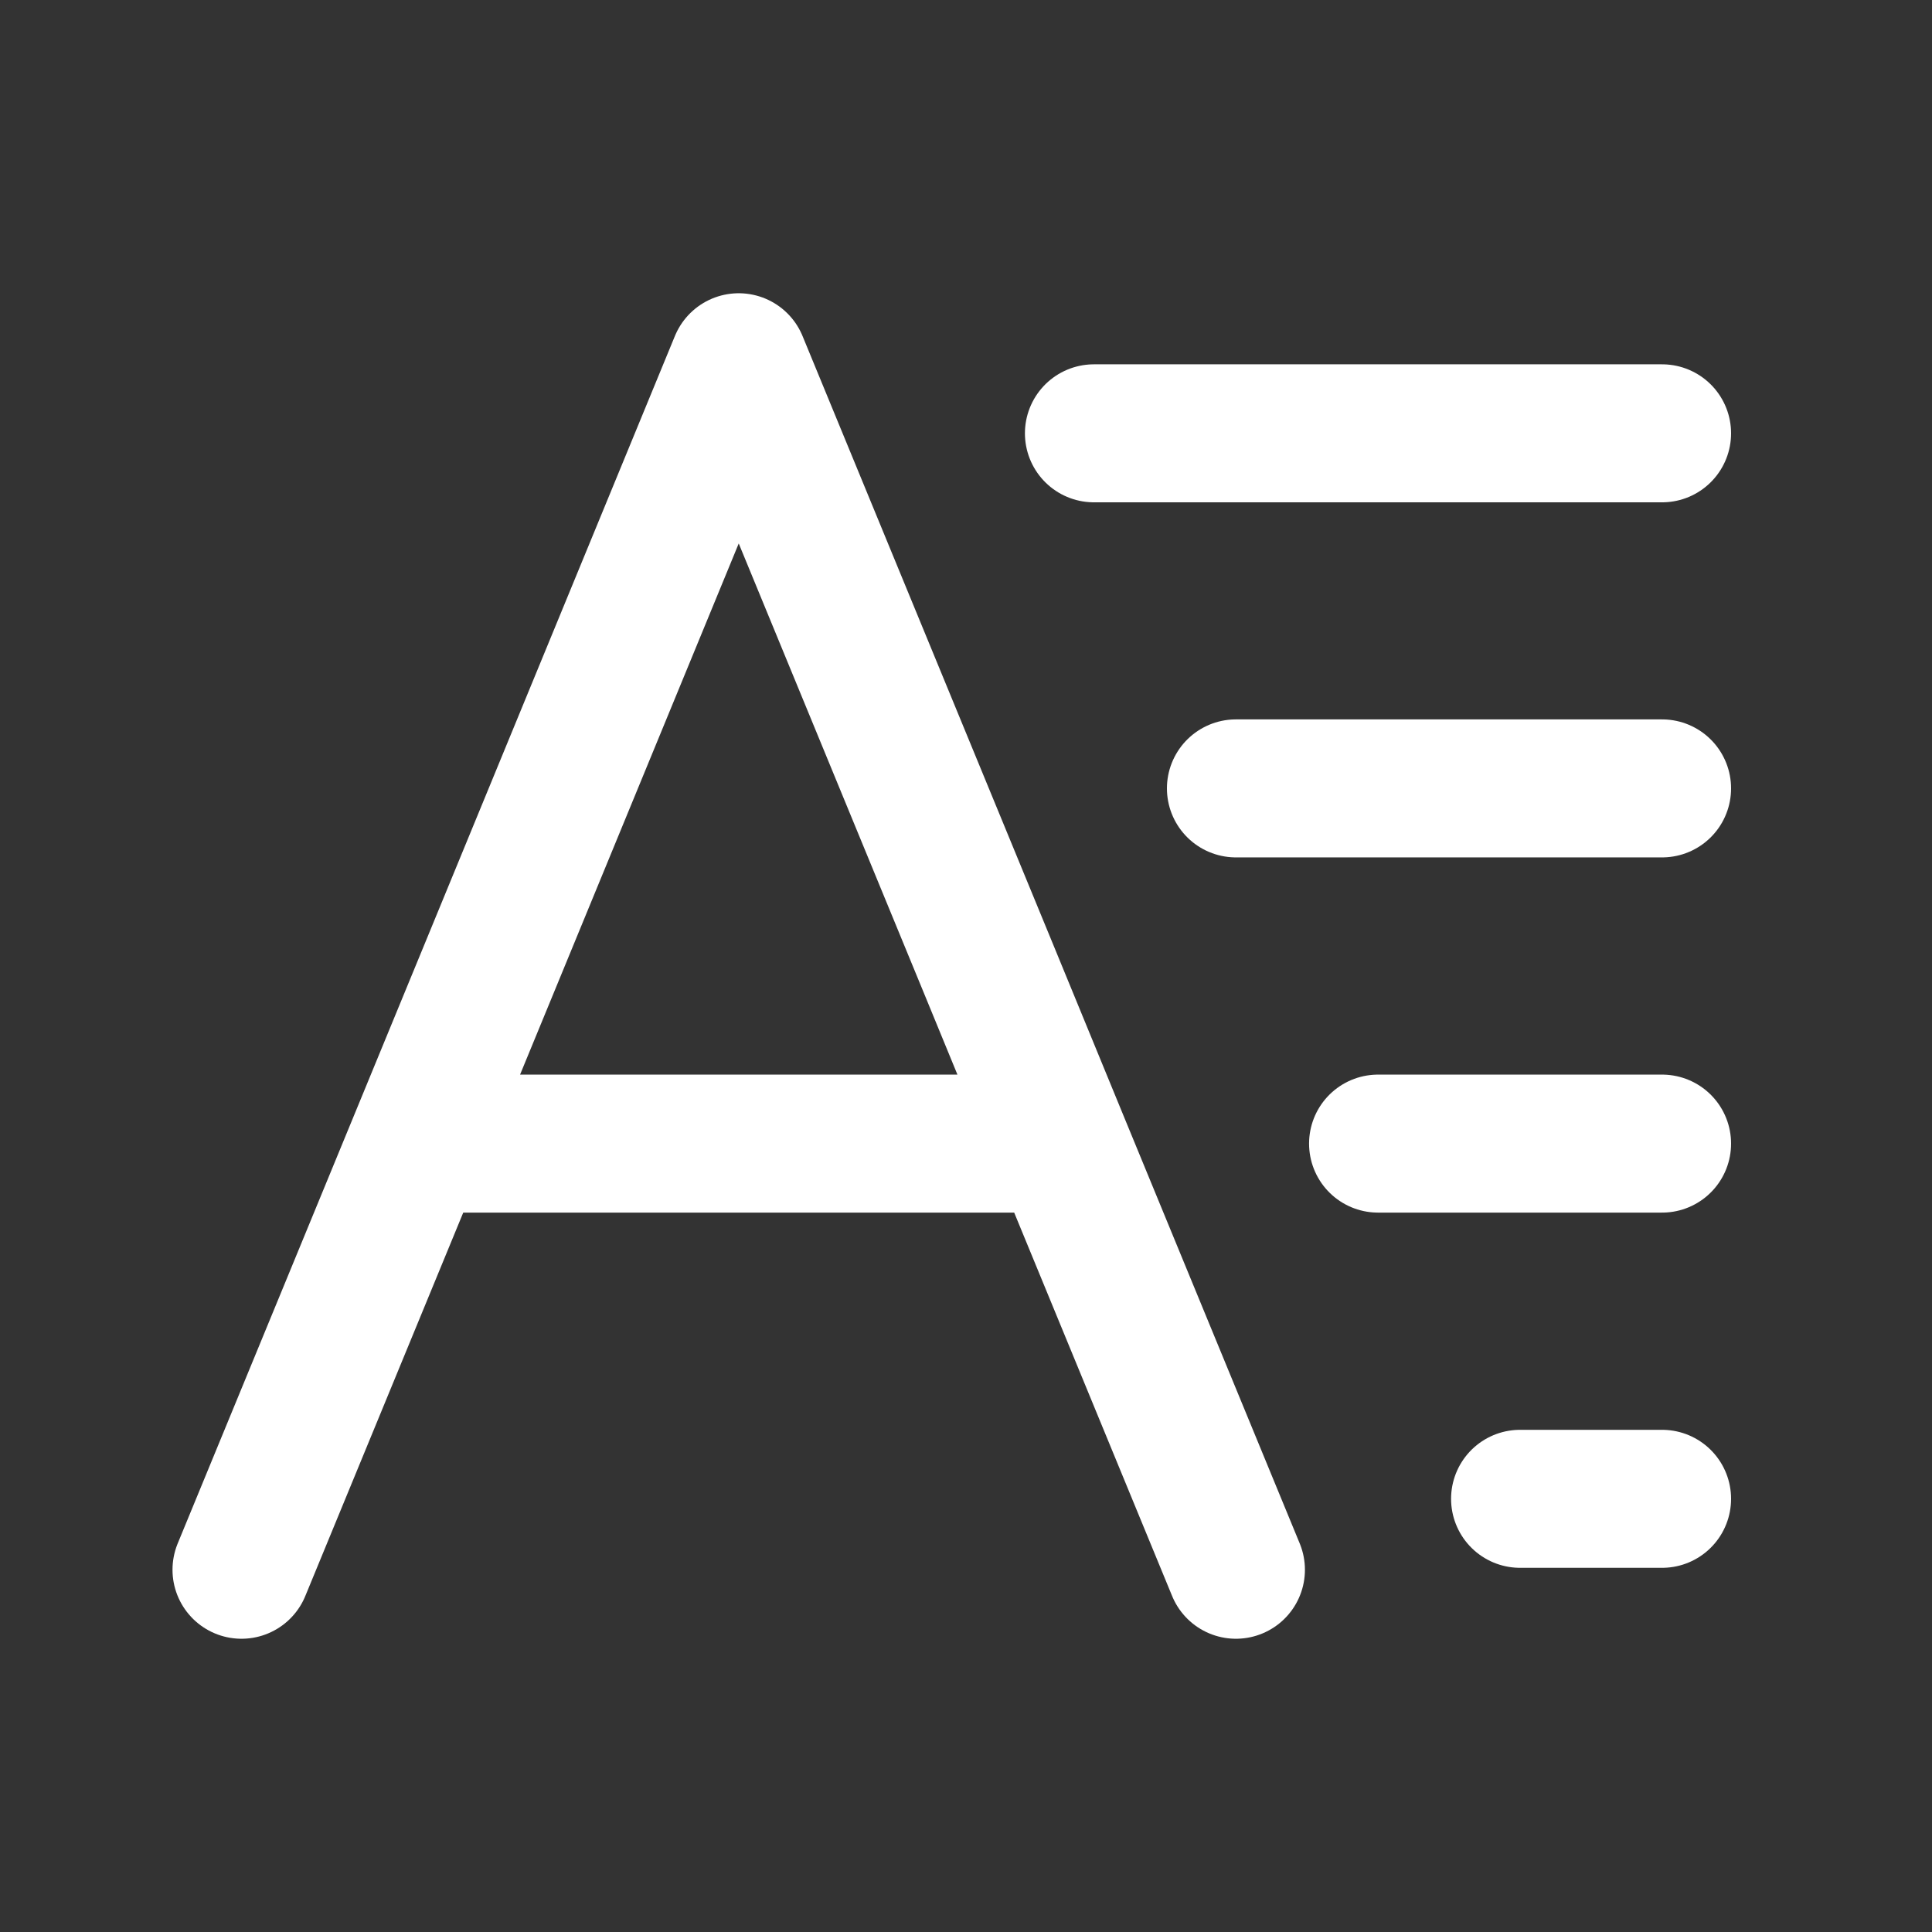 <svg width="14" height="14" viewBox="0 0 14 14" fill="none" xmlns="http://www.w3.org/2000/svg">
<rect x="0" y="0" width="14" height="14" fill="#333333" stroke="none"/>
<path d="M1.75 11.375L3.022 8.287M3.022 8.287L3.552 7L5.353 2.625L7.155 7L7.684 8.287M3.022 8.287H7.684M8.956 11.375L7.684 8.287" stroke="white" stroke-linecap="round" stroke-linejoin="round"/>
<path d="M7.927 3.14H12.044" stroke="white" stroke-linecap="round" stroke-linejoin="round"/>
<path d="M8.956 5.713H12.044" stroke="white" stroke-linecap="round" stroke-linejoin="round"/>
<path d="M9.986 8.287H12.044" stroke="white" stroke-linecap="round" stroke-linejoin="round"/>
<path d="M11.015 10.861H12.044" stroke="white" stroke-linecap="round" stroke-linejoin="round"/>
</svg>
